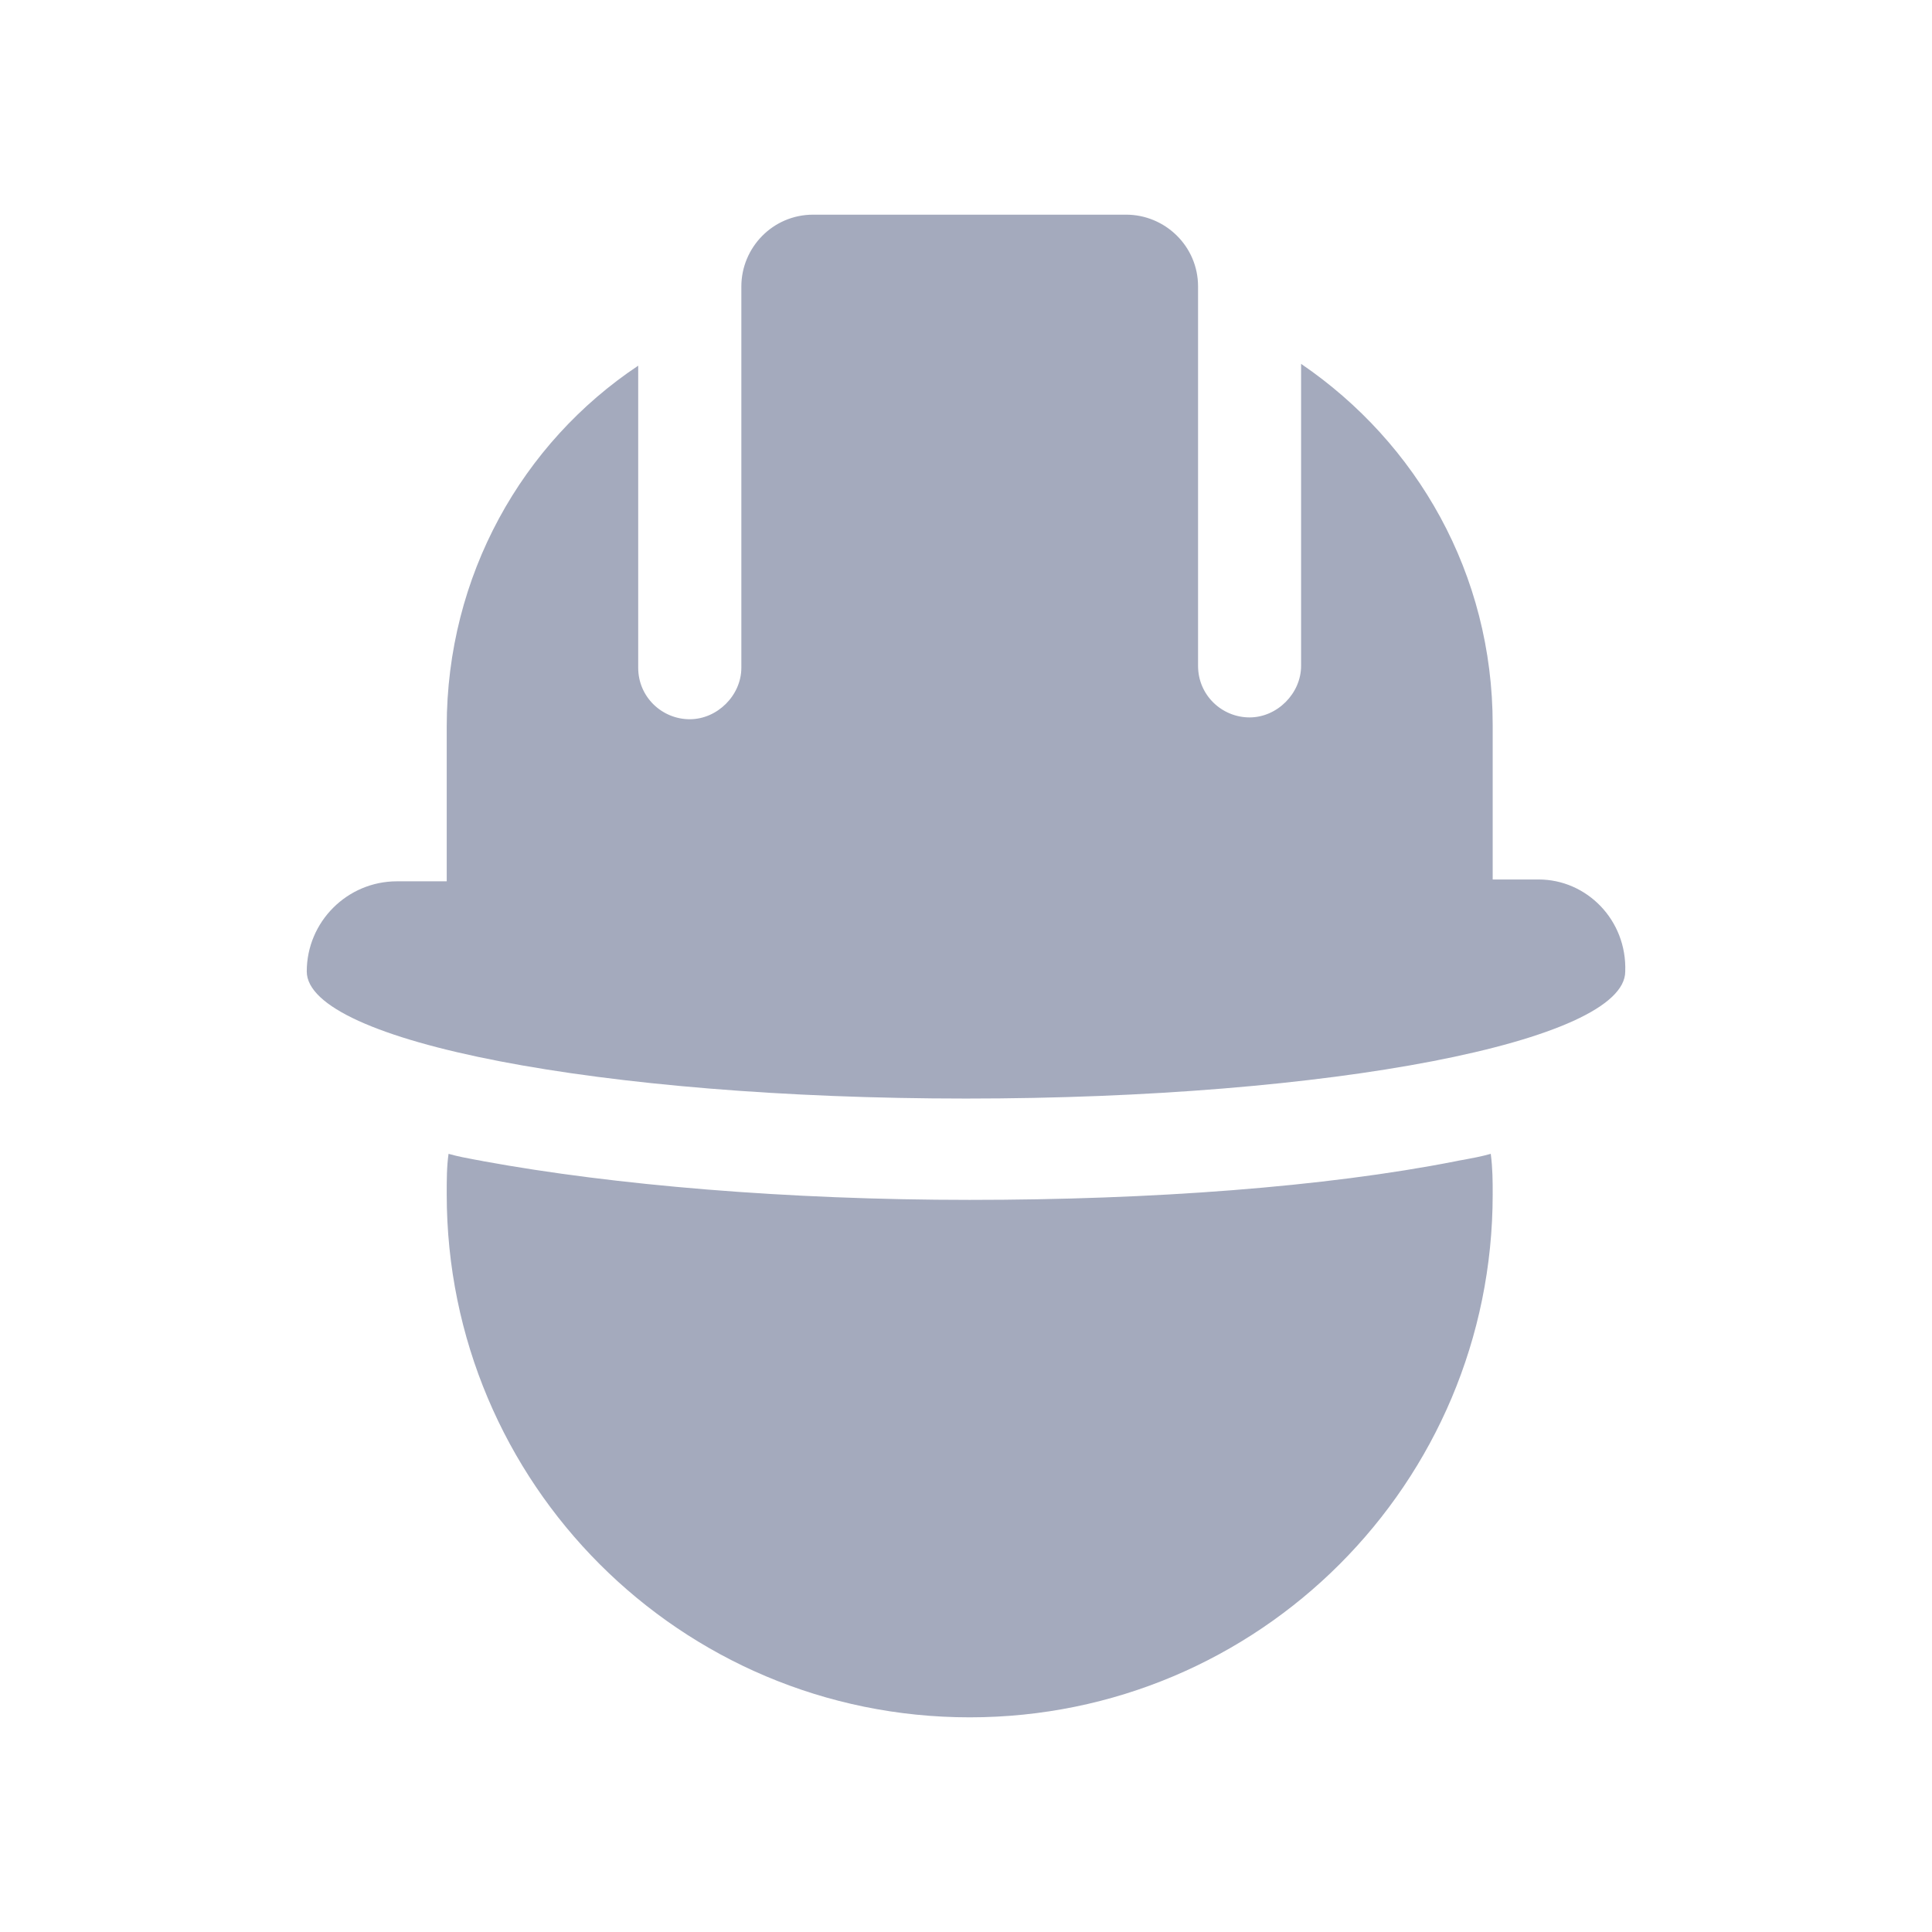 <svg width="18" height="18" viewBox="0 0 18 18" fill="none" xmlns="http://www.w3.org/2000/svg">
<path fill-rule="evenodd" clip-rule="evenodd" d="M13.907 8.194H14.336C14.782 8.194 15.159 8.571 15.142 9.051C15.142 9.703 12.397 10.235 9 10.235C5.603 10.235 2.858 9.703 2.858 9.051C2.858 8.588 3.235 8.211 3.698 8.211H4.162V6.77C4.162 5.363 4.865 4.127 5.946 3.407V6.221C5.946 6.495 6.169 6.701 6.426 6.701C6.684 6.701 6.907 6.478 6.907 6.221V2.669C6.907 2.309 7.198 2 7.576 2H10.492C10.853 2 11.162 2.292 11.162 2.669V6.203C11.162 6.478 11.385 6.684 11.642 6.684C11.899 6.684 12.122 6.461 12.122 6.203V3.39C13.203 4.127 13.907 5.346 13.907 6.752V8.194ZM9.034 11.179C10.733 11.179 12.345 11.059 13.563 10.819C13.586 10.814 13.611 10.809 13.638 10.805C13.713 10.791 13.801 10.775 13.889 10.75C13.907 10.887 13.907 11.007 13.907 11.127C13.907 13.821 11.728 16 9.034 16C6.34 16 4.162 13.821 4.162 11.127C4.162 10.99 4.162 10.87 4.179 10.75C4.267 10.775 4.355 10.791 4.43 10.805C4.457 10.809 4.482 10.814 4.505 10.819C5.723 11.042 7.336 11.179 9.034 11.179Z" fill="#A4AABD"/>
</svg>
